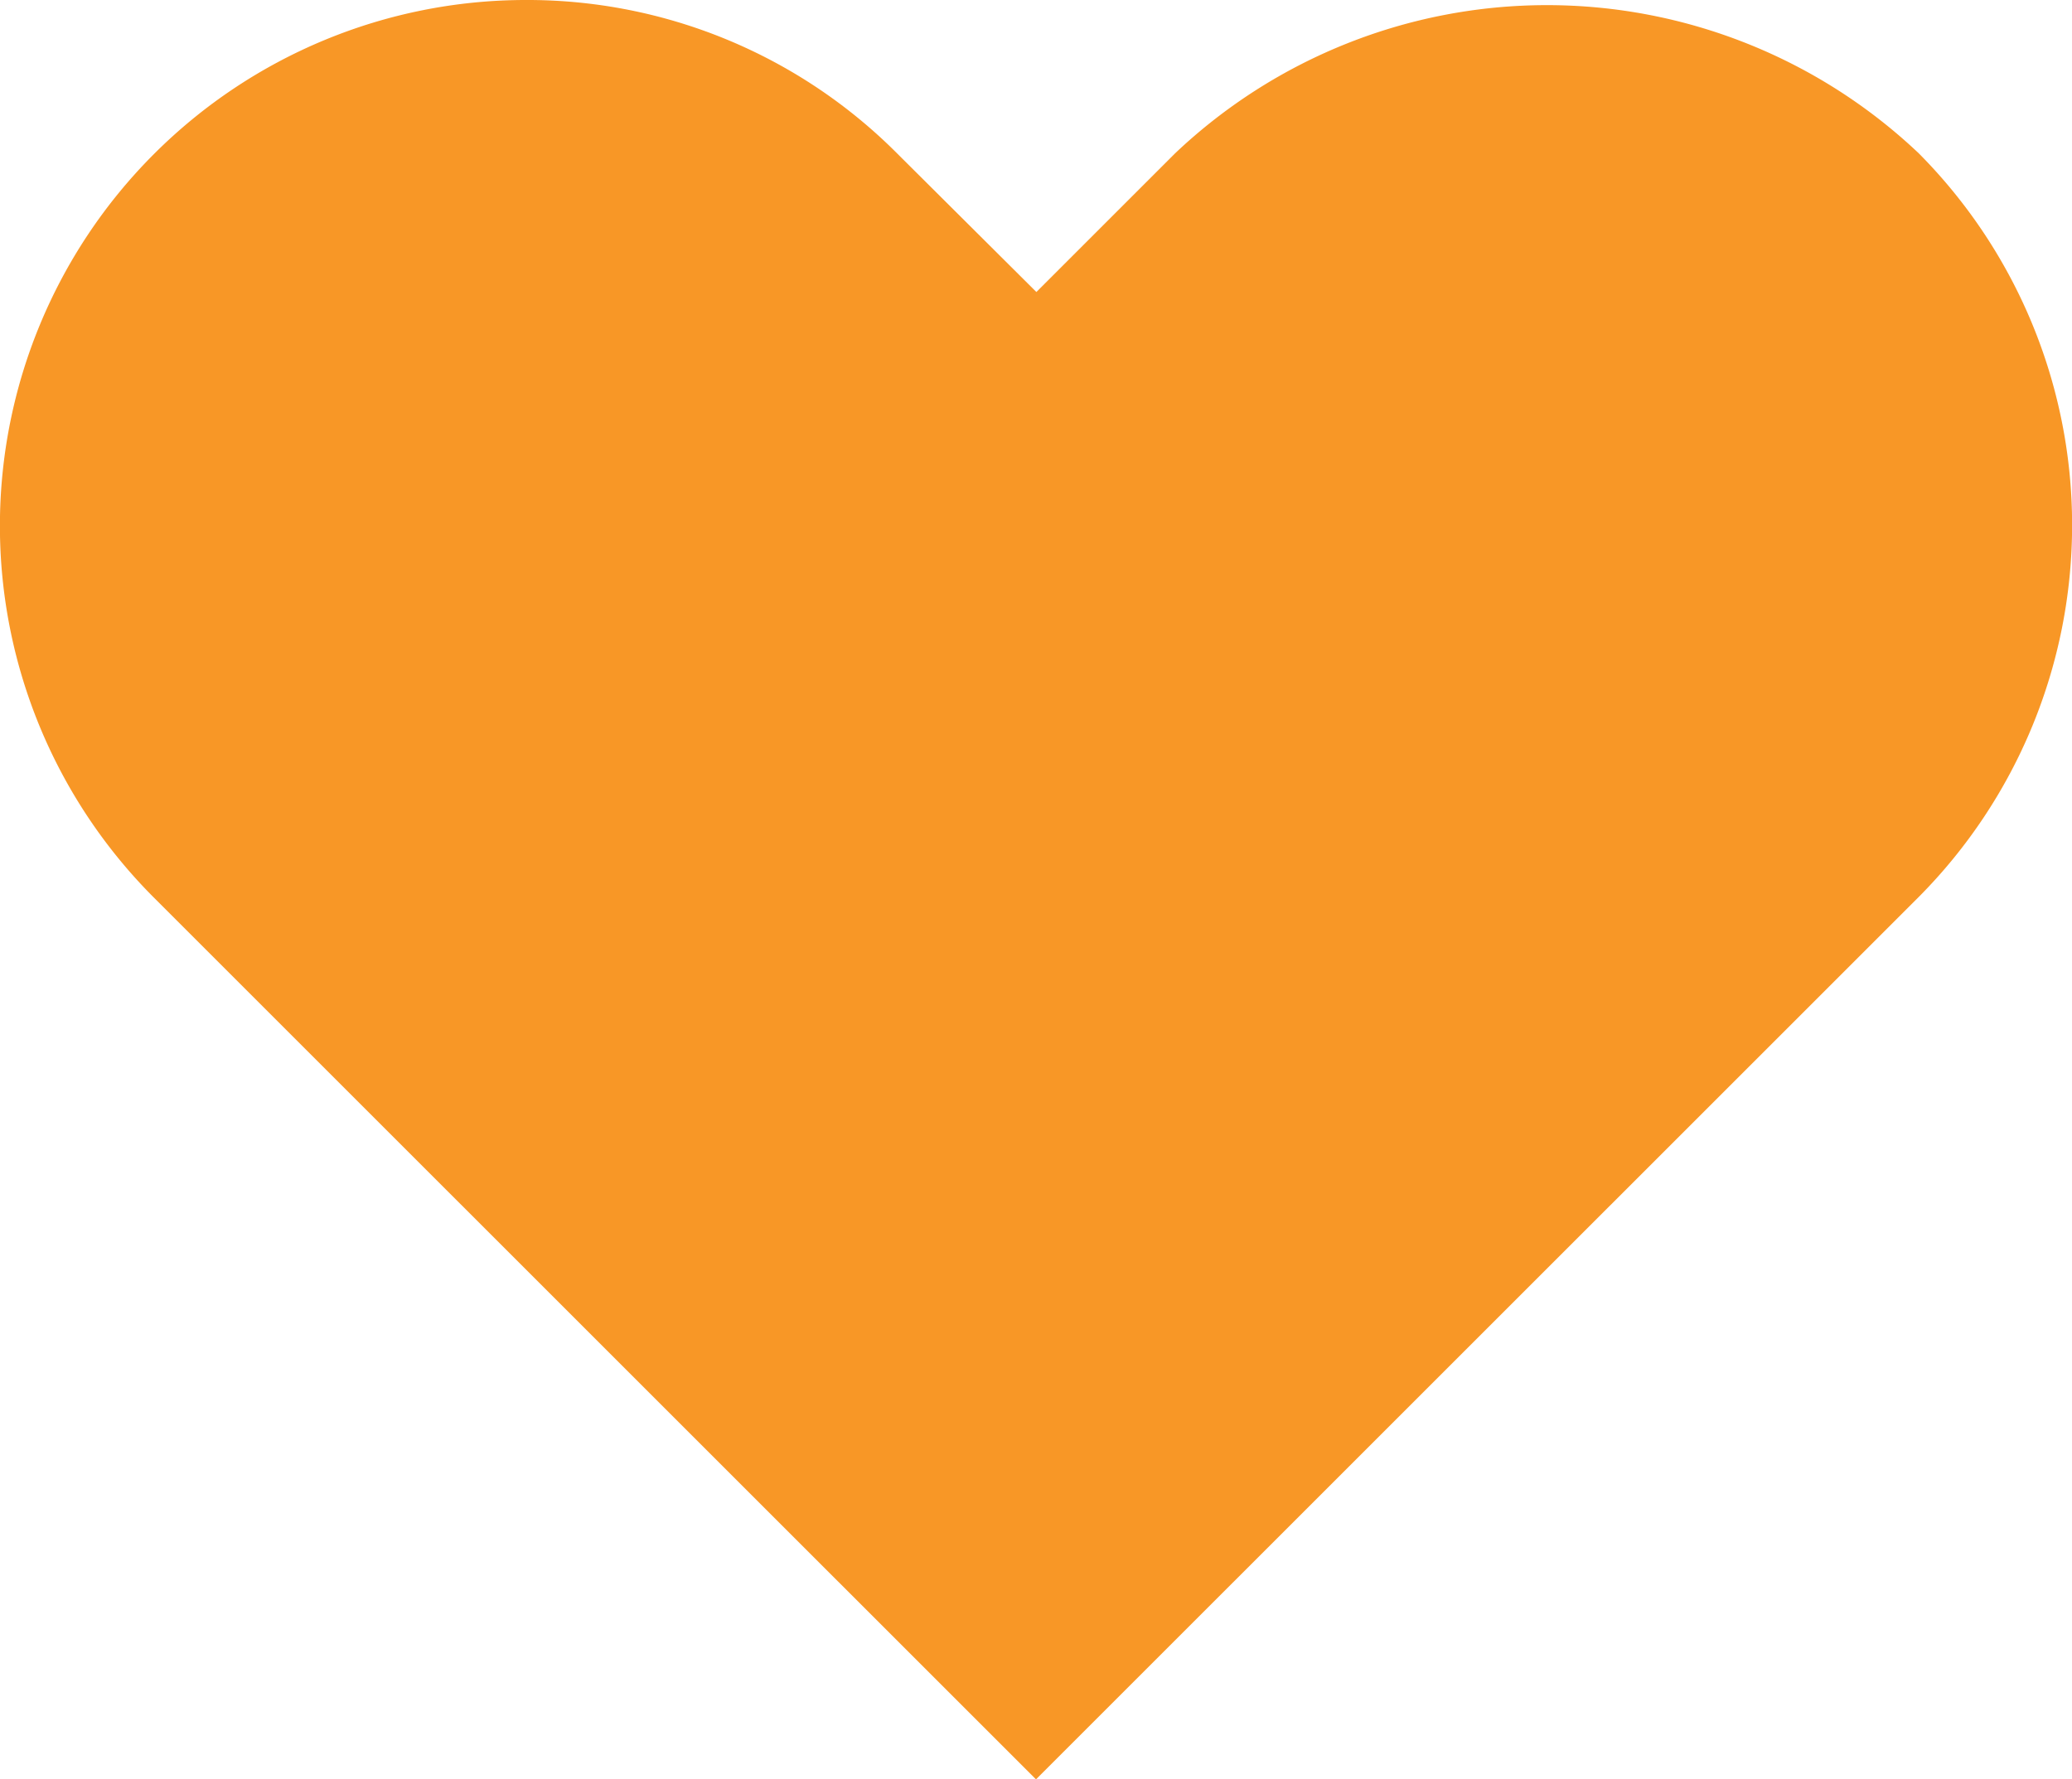 <svg xmlns="http://www.w3.org/2000/svg" width="15.848" height="13.613" viewBox="0 0 15.848 13.613">
  <path id="Path_18726" data-name="Path 18726" d="M624.48,1367.983a4.023,4.023,0,0,0-2.845,6.862l6.752,6.751,6.752-6.751a4.036,4.036,0,0,0,0-5.689,4.134,4.134,0,0,0-5.688,0l-1.061,1.061-1.065-1.06A3.991,3.991,0,0,0,624.48,1367.983Z" transform="translate(-620.463 -1367.983)" fill="#f78500" opacity="0.85"/>
</svg>
